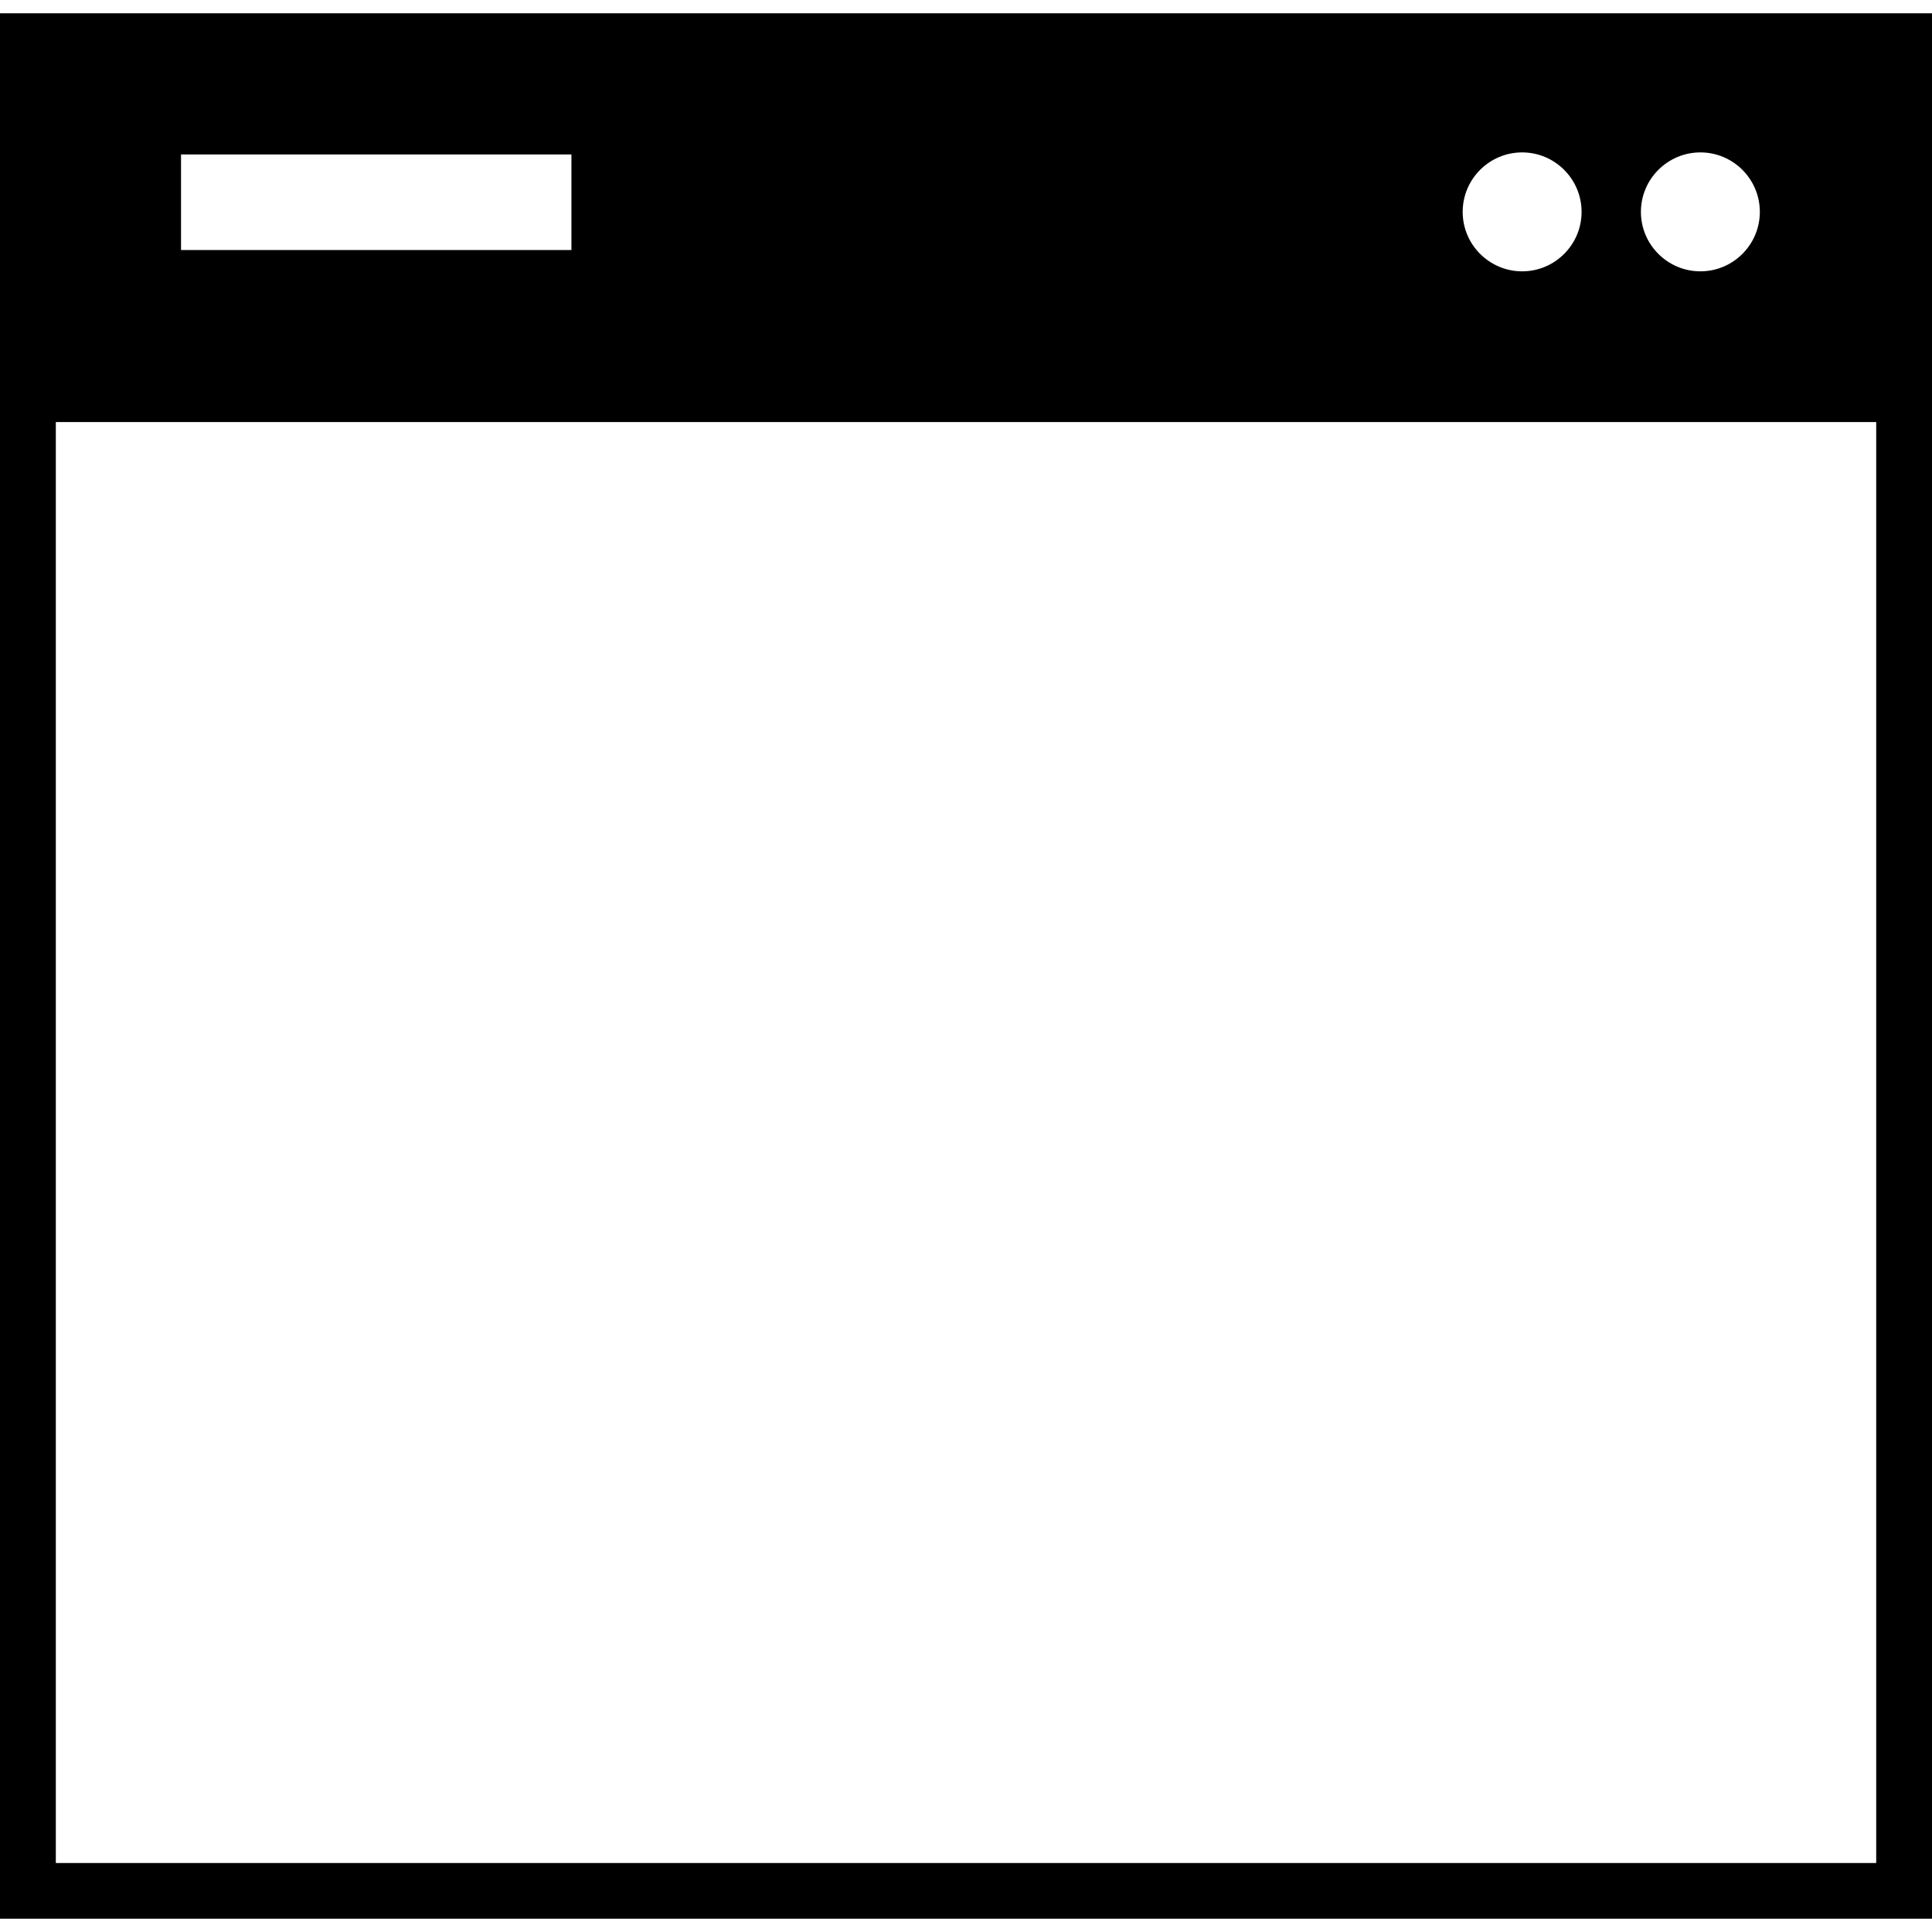 <?xml version="1.0" encoding="iso-8859-1"?>
<!-- Uploaded to: SVG Repo, www.svgrepo.com, Generator: SVG Repo Mixer Tools -->
<!DOCTYPE svg PUBLIC "-//W3C//DTD SVG 1.1//EN" "http://www.w3.org/Graphics/SVG/1.1/DTD/svg11.dtd">
<svg fill="#000000" version="1.1" id="Capa_1" xmlns="http://www.w3.org/2000/svg" xmlns:xlink="http://www.w3.org/1999/xlink" 
	 width="800px" height="800px" viewBox="0 0 344.339 344.339"
	 xml:space="preserve">
<g>
	<g>
		<path d="M0,2.369V341.97h344.339V2.369H0z M303.062,27.163c5.836,0,10.592,4.753,10.592,10.602
			c0,5.839-4.756,10.595-10.592,10.595c-5.843,0-10.604-4.756-10.604-10.595C292.458,31.916,297.22,27.163,303.062,27.163z
			 M271.291,27.163c5.83,0,10.593,4.753,10.593,10.602c0,5.839-4.75,10.595-10.593,10.595s-10.599-4.756-10.599-10.595
			C260.692,31.916,265.448,27.163,271.291,27.163z M32.264,27.526h69.581v17.033H32.264V27.526z M334.396,332.044H9.95V75.222
			h324.445V332.044z"/>
	</g>
</g>
</svg>